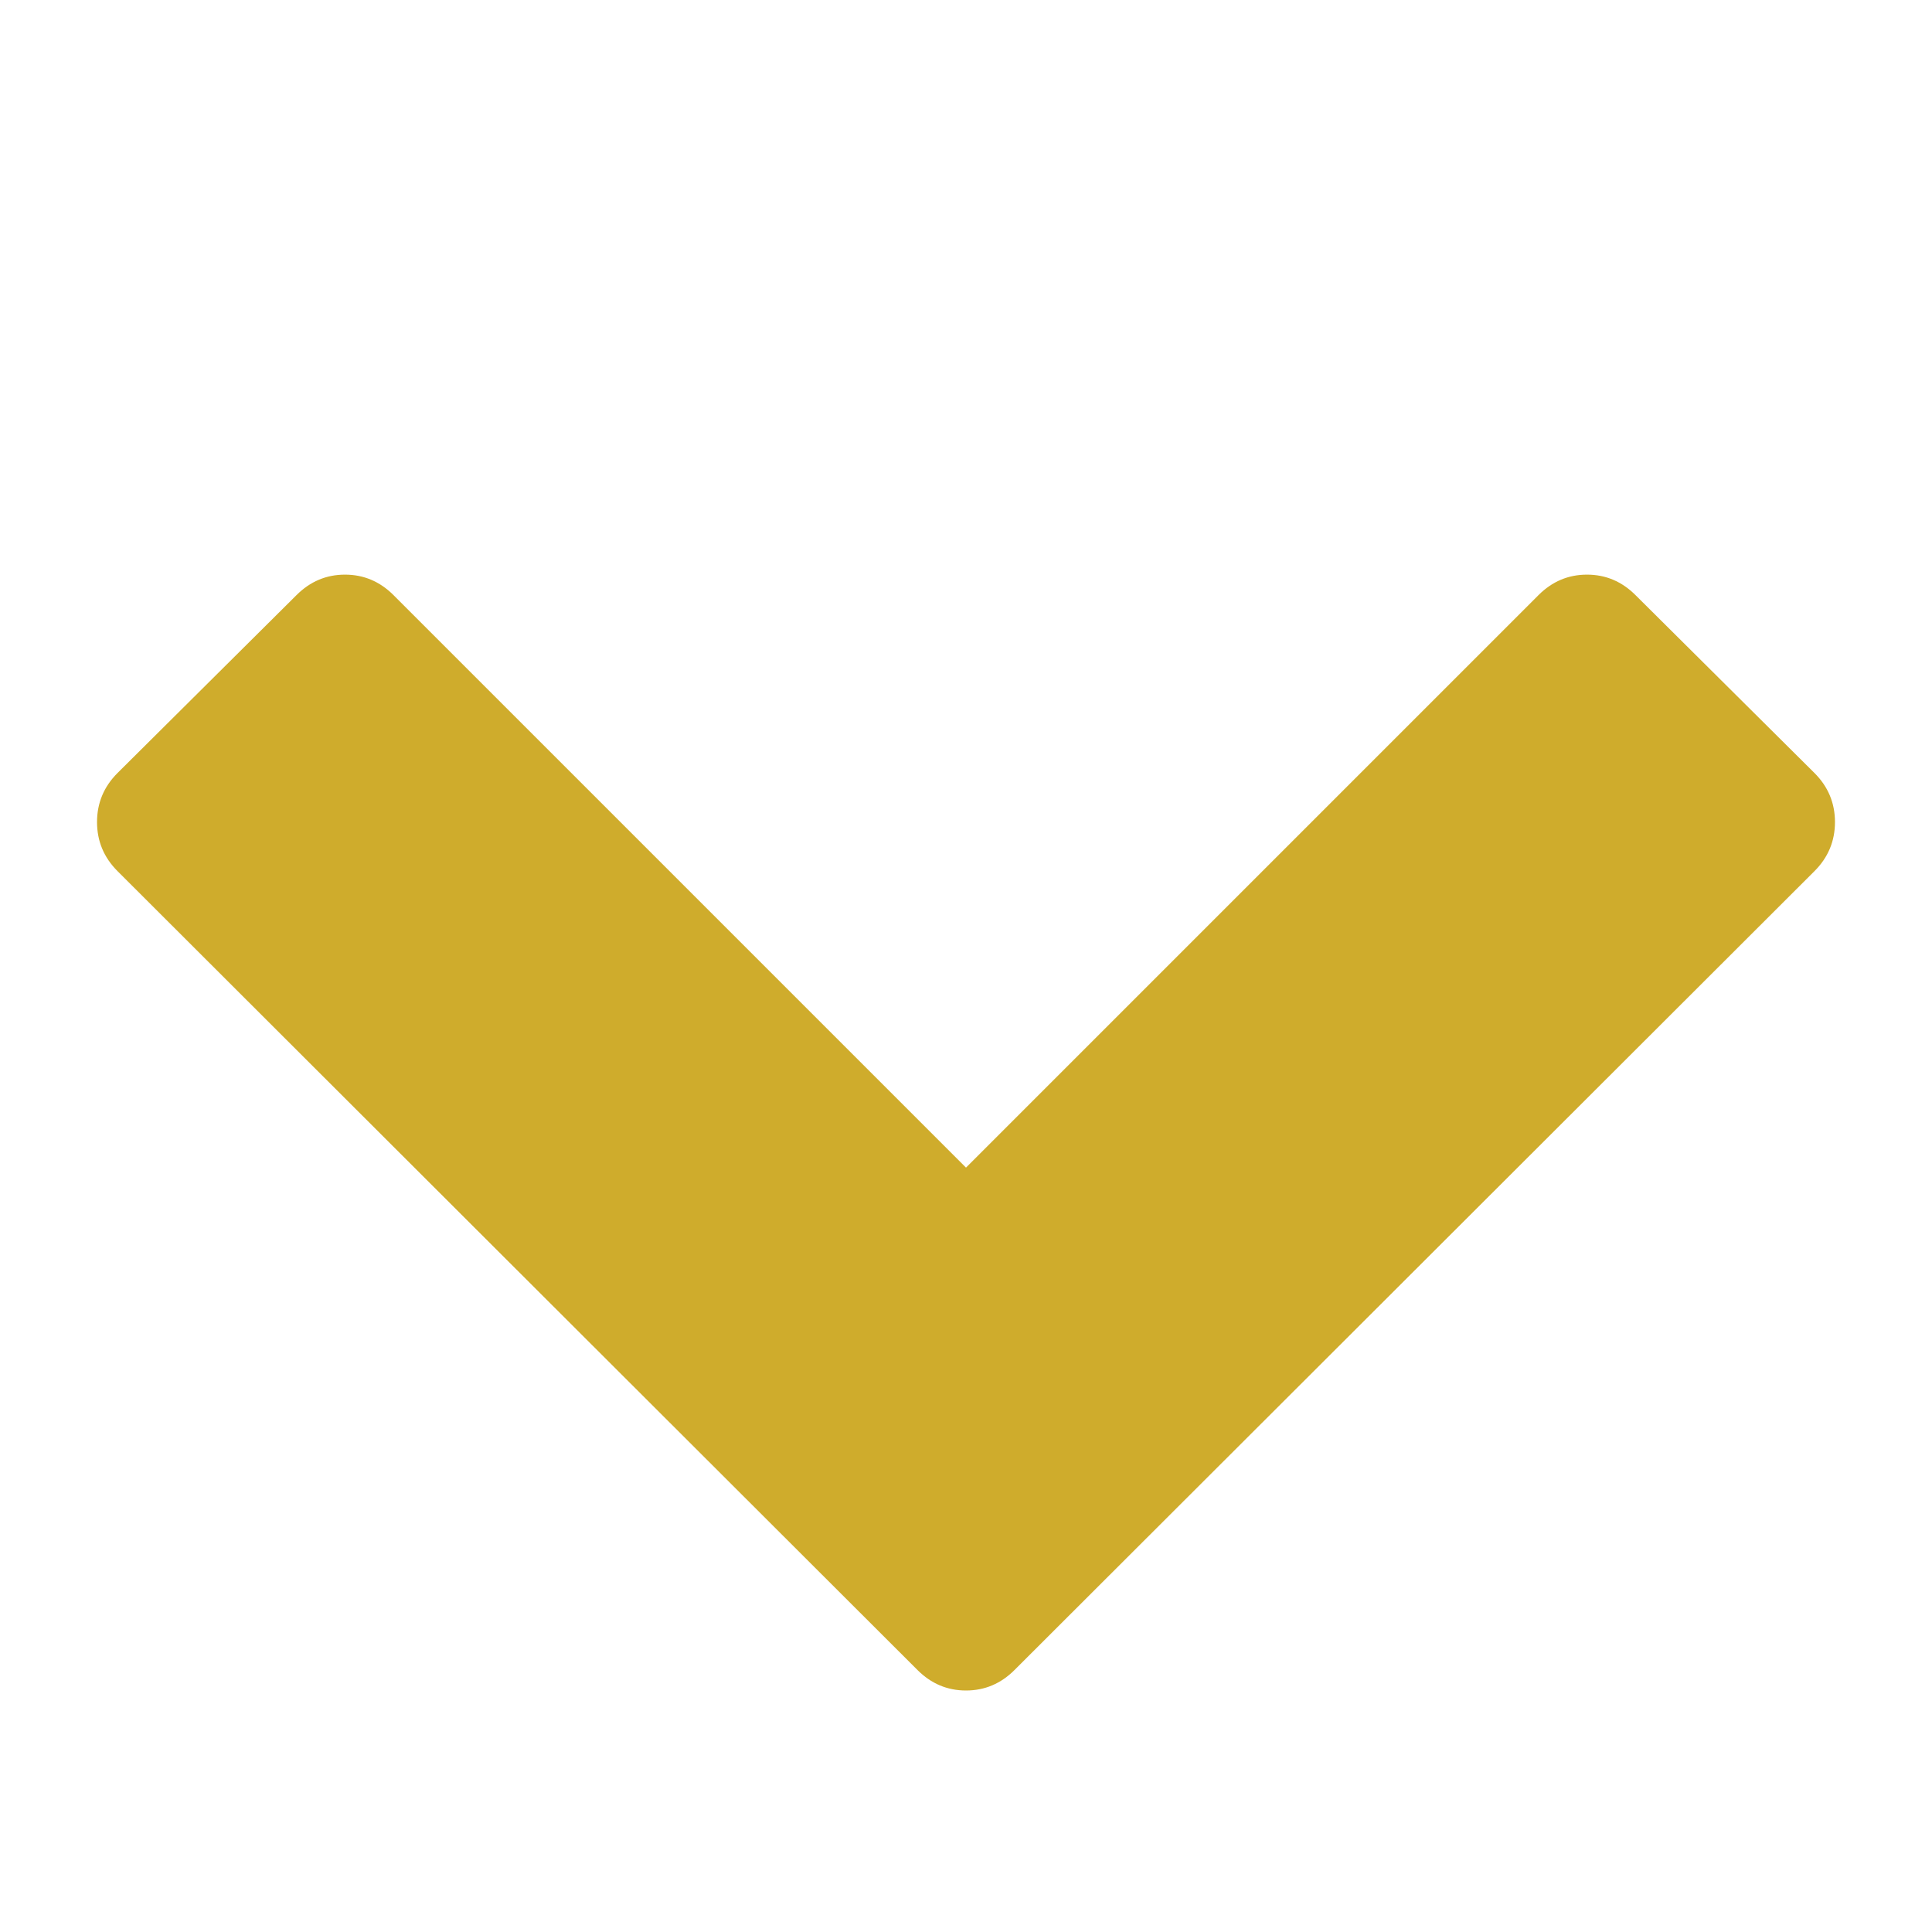 <svg xmlns="http://www.w3.org/2000/svg" width="1792" fill="#cfac2c" height="1792" id="chevron">
  <path d="m1683 808-742 741q-19 19-45 19t-45-19L109 808q-19-19-19-45.5t19-45.5l166-165q19-19 45-19t45 19l531 531 531-531q19-19 45-19t45 19l166 165q19 19 19 45.5t-19 45.5z"></path>
</svg>
